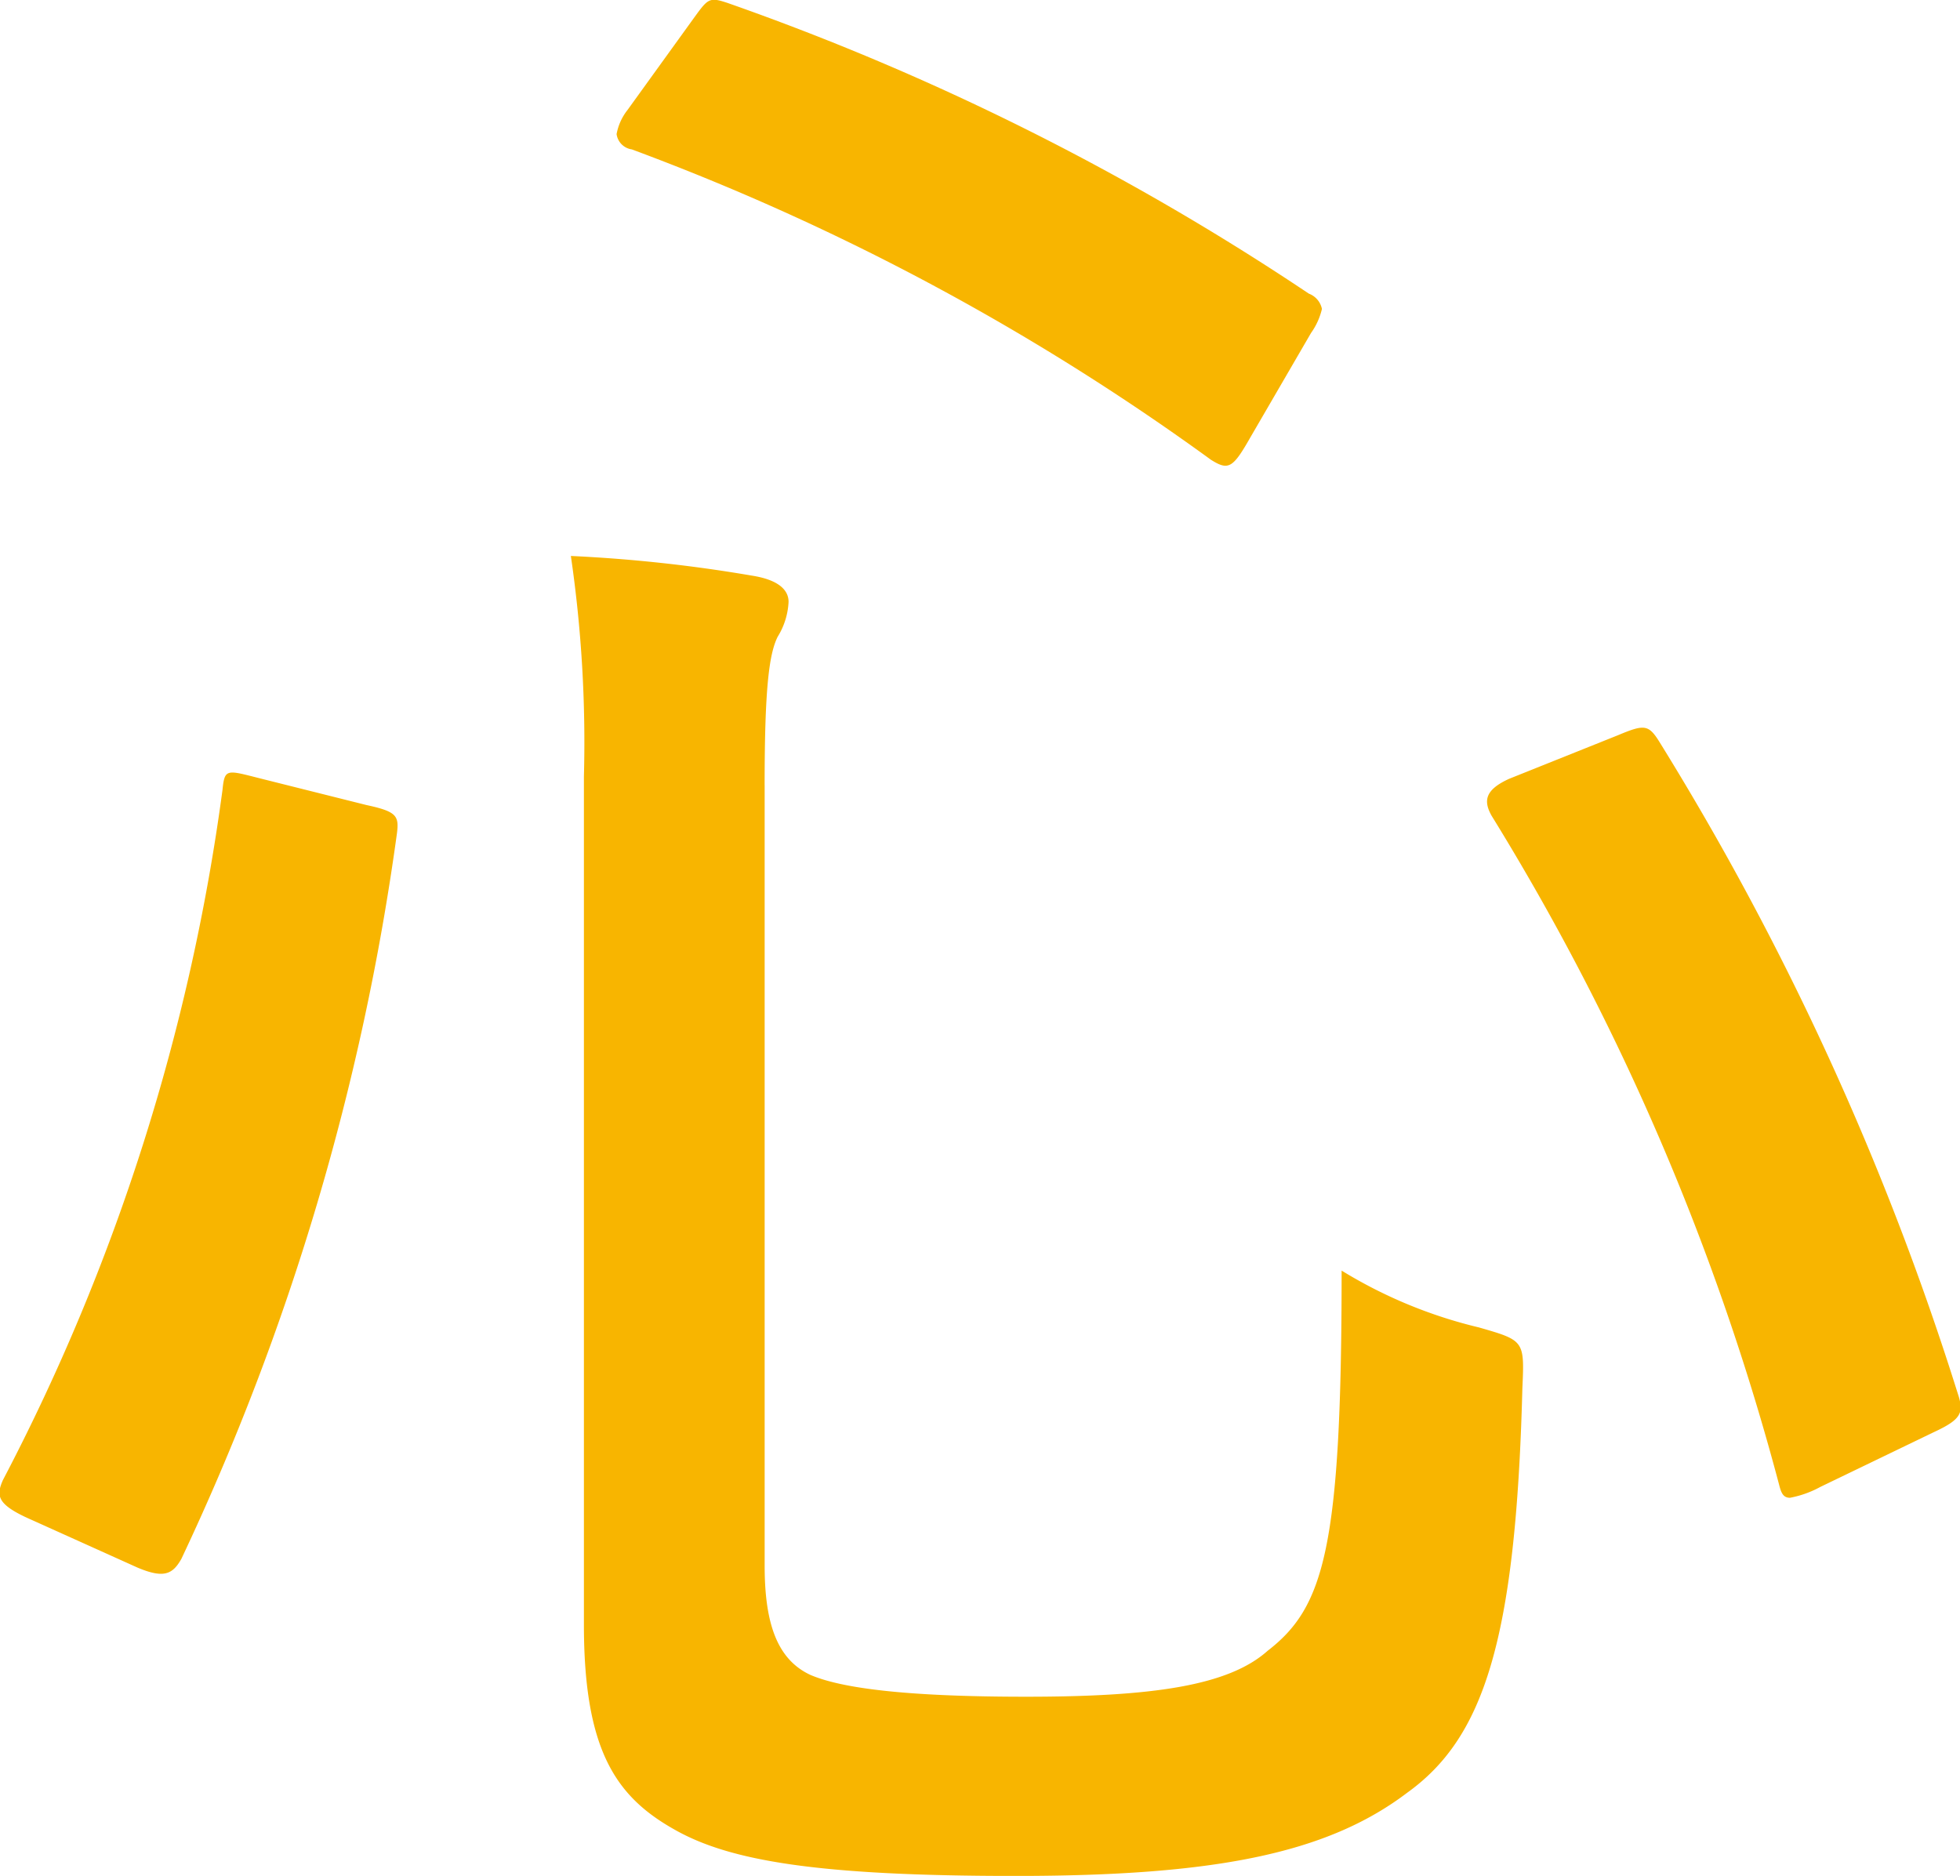 <svg xmlns="http://www.w3.org/2000/svg" width="70" height="67" viewBox="0 0 70 67">
  <defs>
    <style>
      .cls-1 {
        fill: #f8b500;
        fill-rule: evenodd;
      }
    </style>
  </defs>
  <path id="mv_text-head-1.svg" class="cls-1" d="M111.308,262.05c0-3.434.155-4.683,0.466-5.308a2.588,2.588,0,0,0,.389-1.248c0-.391-0.311-0.781-1.322-0.937a52.712,52.712,0,0,0-6.453-.7,46.063,46.063,0,0,1,.466,7.884v30.285c0,4.527,1.167,6.166,3.266,7.337,1.944,1.092,5.054,1.639,12.129,1.639s11.118-.781,14-2.966c2.721-1.952,3.888-5.386,4.121-14.44,0.077-1.717.077-1.717-1.555-2.186a16.819,16.819,0,0,1-4.9-2.029c0,9.913-.623,12.02-2.644,13.581-1.4,1.25-4.121,1.639-8.63,1.639-4.354,0-6.609-.312-7.7-0.78-1.166-.546-1.632-1.795-1.632-3.9V262.05Zm26.59-.234c-0.855.39-.933,0.78-0.622,1.327a88.69,88.69,0,0,1,10.263,23.884c0.078,0.312.156,0.468,0.389,0.468a3.673,3.673,0,0,0,1.089-.39l4.043-1.951c1.01-.468,1.088-0.7.855-1.4a102.242,102.242,0,0,0-10.652-23.26c-0.389-.625-0.544-0.625-1.477-0.235Zm-31.489-23.885a1.962,1.962,0,0,0-.388.859,0.639,0.639,0,0,0,.544.546,86.008,86.008,0,0,1,20.681,11.084c0.622,0.39.778,0.312,1.4-.781l2.177-3.747a2.421,2.421,0,0,0,.389-0.858,0.744,0.744,0,0,0-.467-0.546,92.1,92.1,0,0,0-20.759-10.382c-0.7-.233-0.7-0.155-1.322.7ZM93.347,261.816c-1.244-.312-1.322-0.391-1.4.39A74.386,74.386,0,0,1,84.1,286.871c-0.233.546-.233,0.859,1.011,1.405l3.81,1.717c0.933,0.391,1.244.234,1.555-.312a88.892,88.892,0,0,0,7.7-25.913c0.078-.625,0-0.782-1.089-1.015Z" transform="translate(-84 -234)"/>
</svg>
